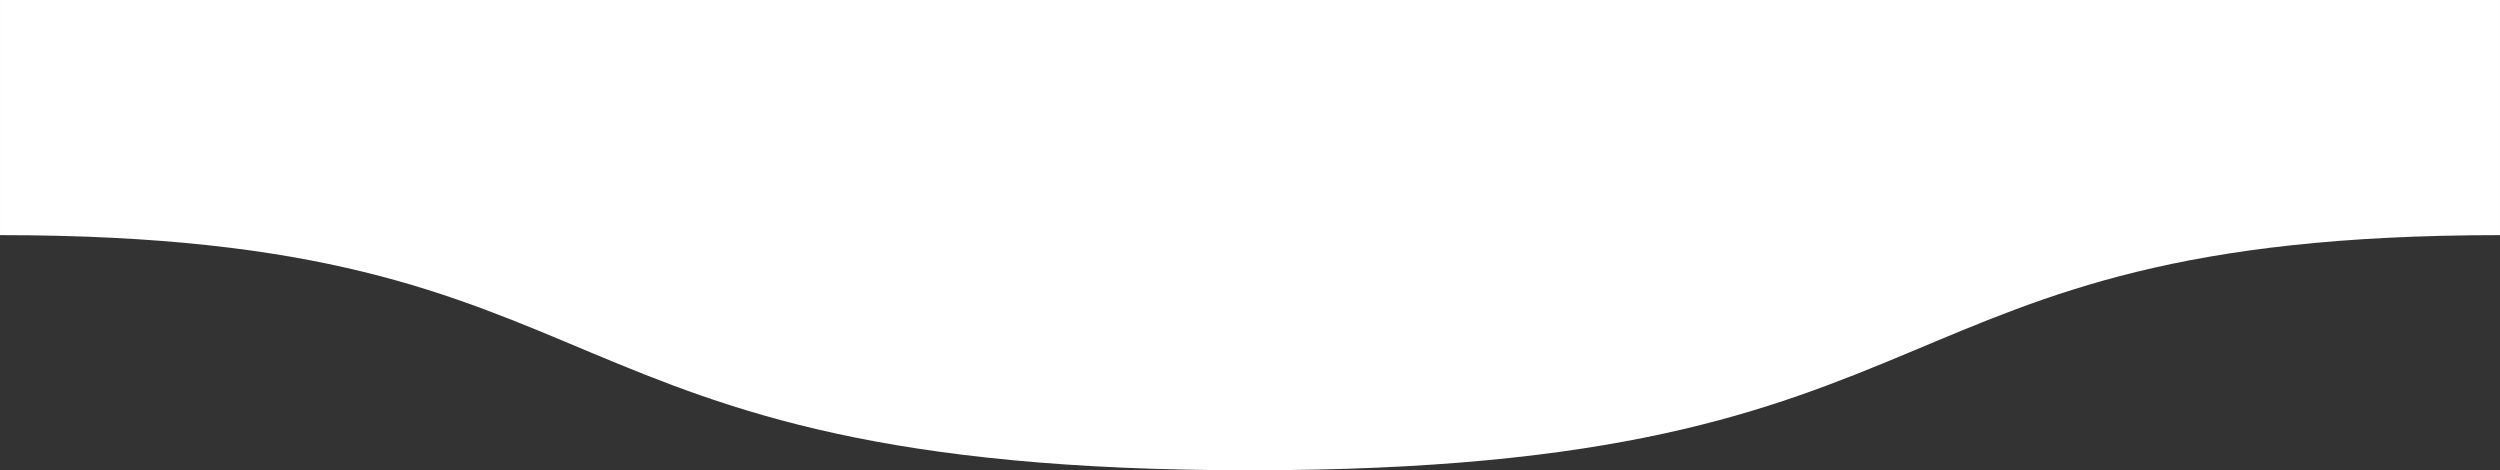 <svg xmlns="http://www.w3.org/2000/svg" width="404.004" height="75.997" viewBox="0 0 404.004 75.997">
  <rect x="0" y="0" width="404.004" height="75.997" fill="#333333" stroke="none"/>
  <path id="Unione_10" data-name="Unione 10" d="M21013-3685v-38h404v38c-103.895,0-83.588,38-202,38S21116.891-3685,21013-3685Z" transform="translate(-21012.998 3722.998)" fill="#fff"/>
</svg>
